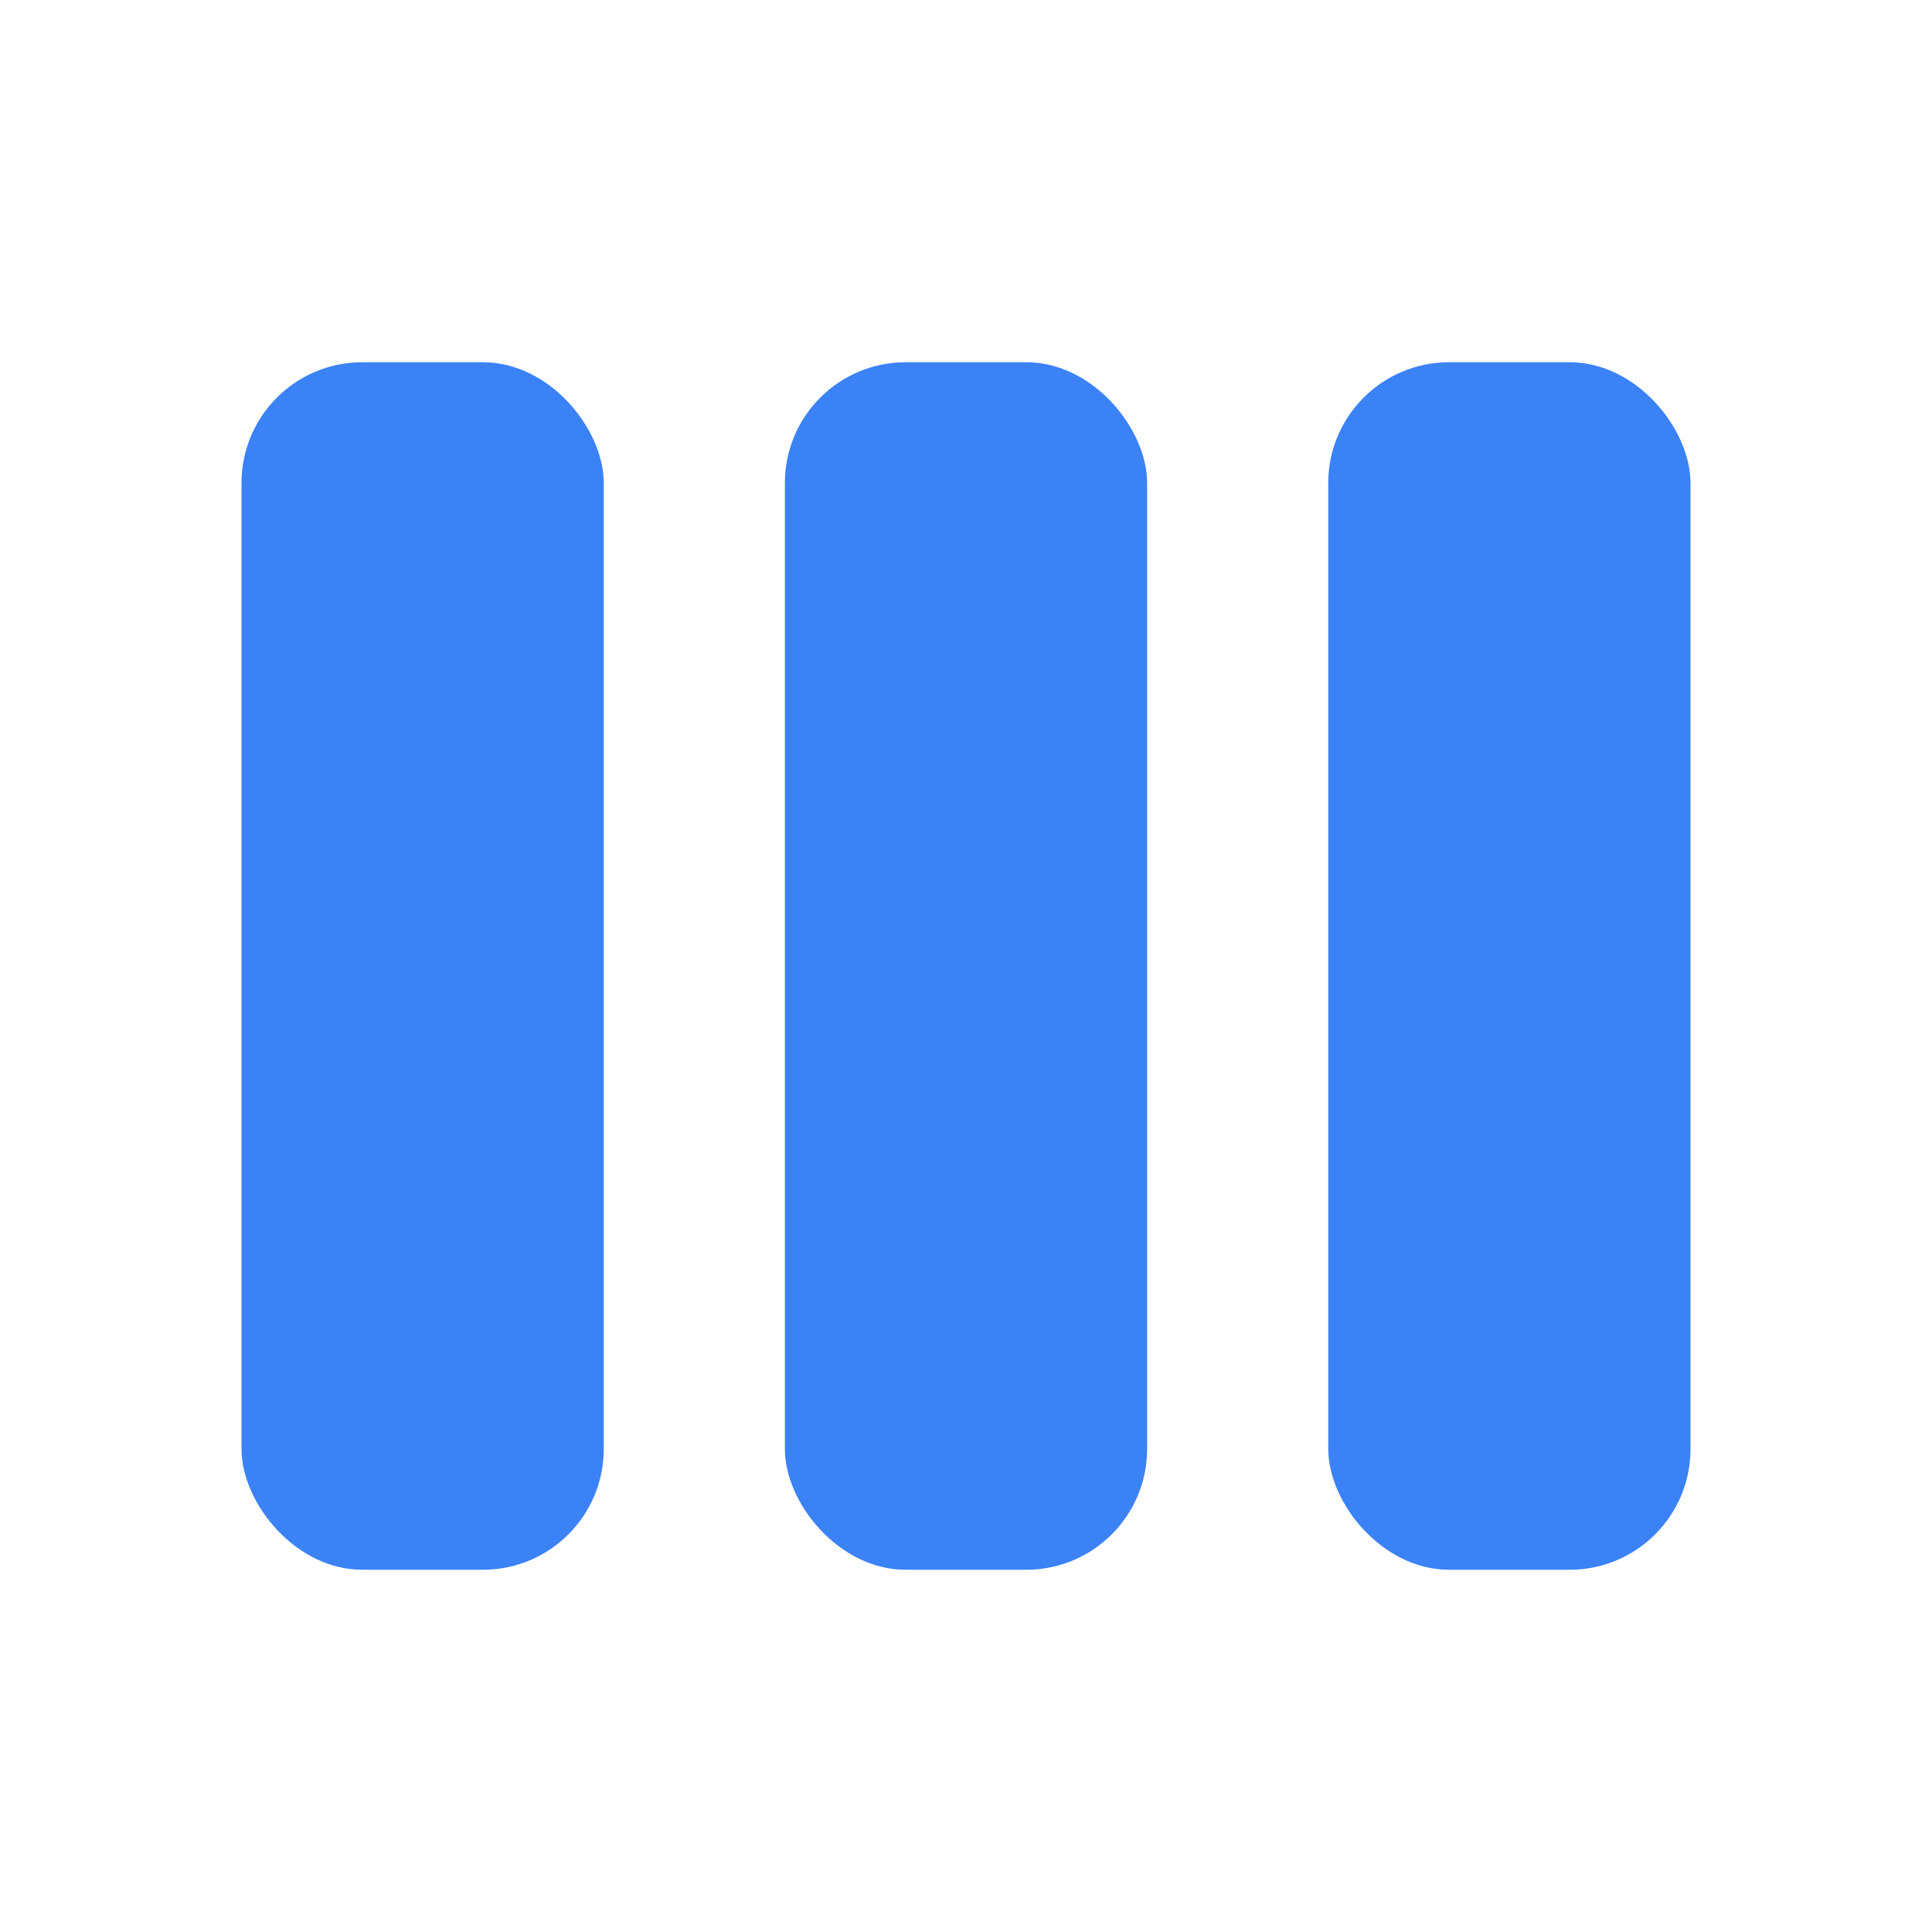 <svg width="32" height="32" viewBox="0 0 32 32" fill="none" xmlns="http://www.w3.org/2000/svg">
  <rect x="4" y="6" width="6" height="20" rx="2" fill="#3b82f6"/>
  <rect x="13" y="6" width="6" height="20" rx="2" fill="#3b82f6"/>
  <rect x="22" y="6" width="6" height="20" rx="2" fill="#3b82f6"/>
</svg>